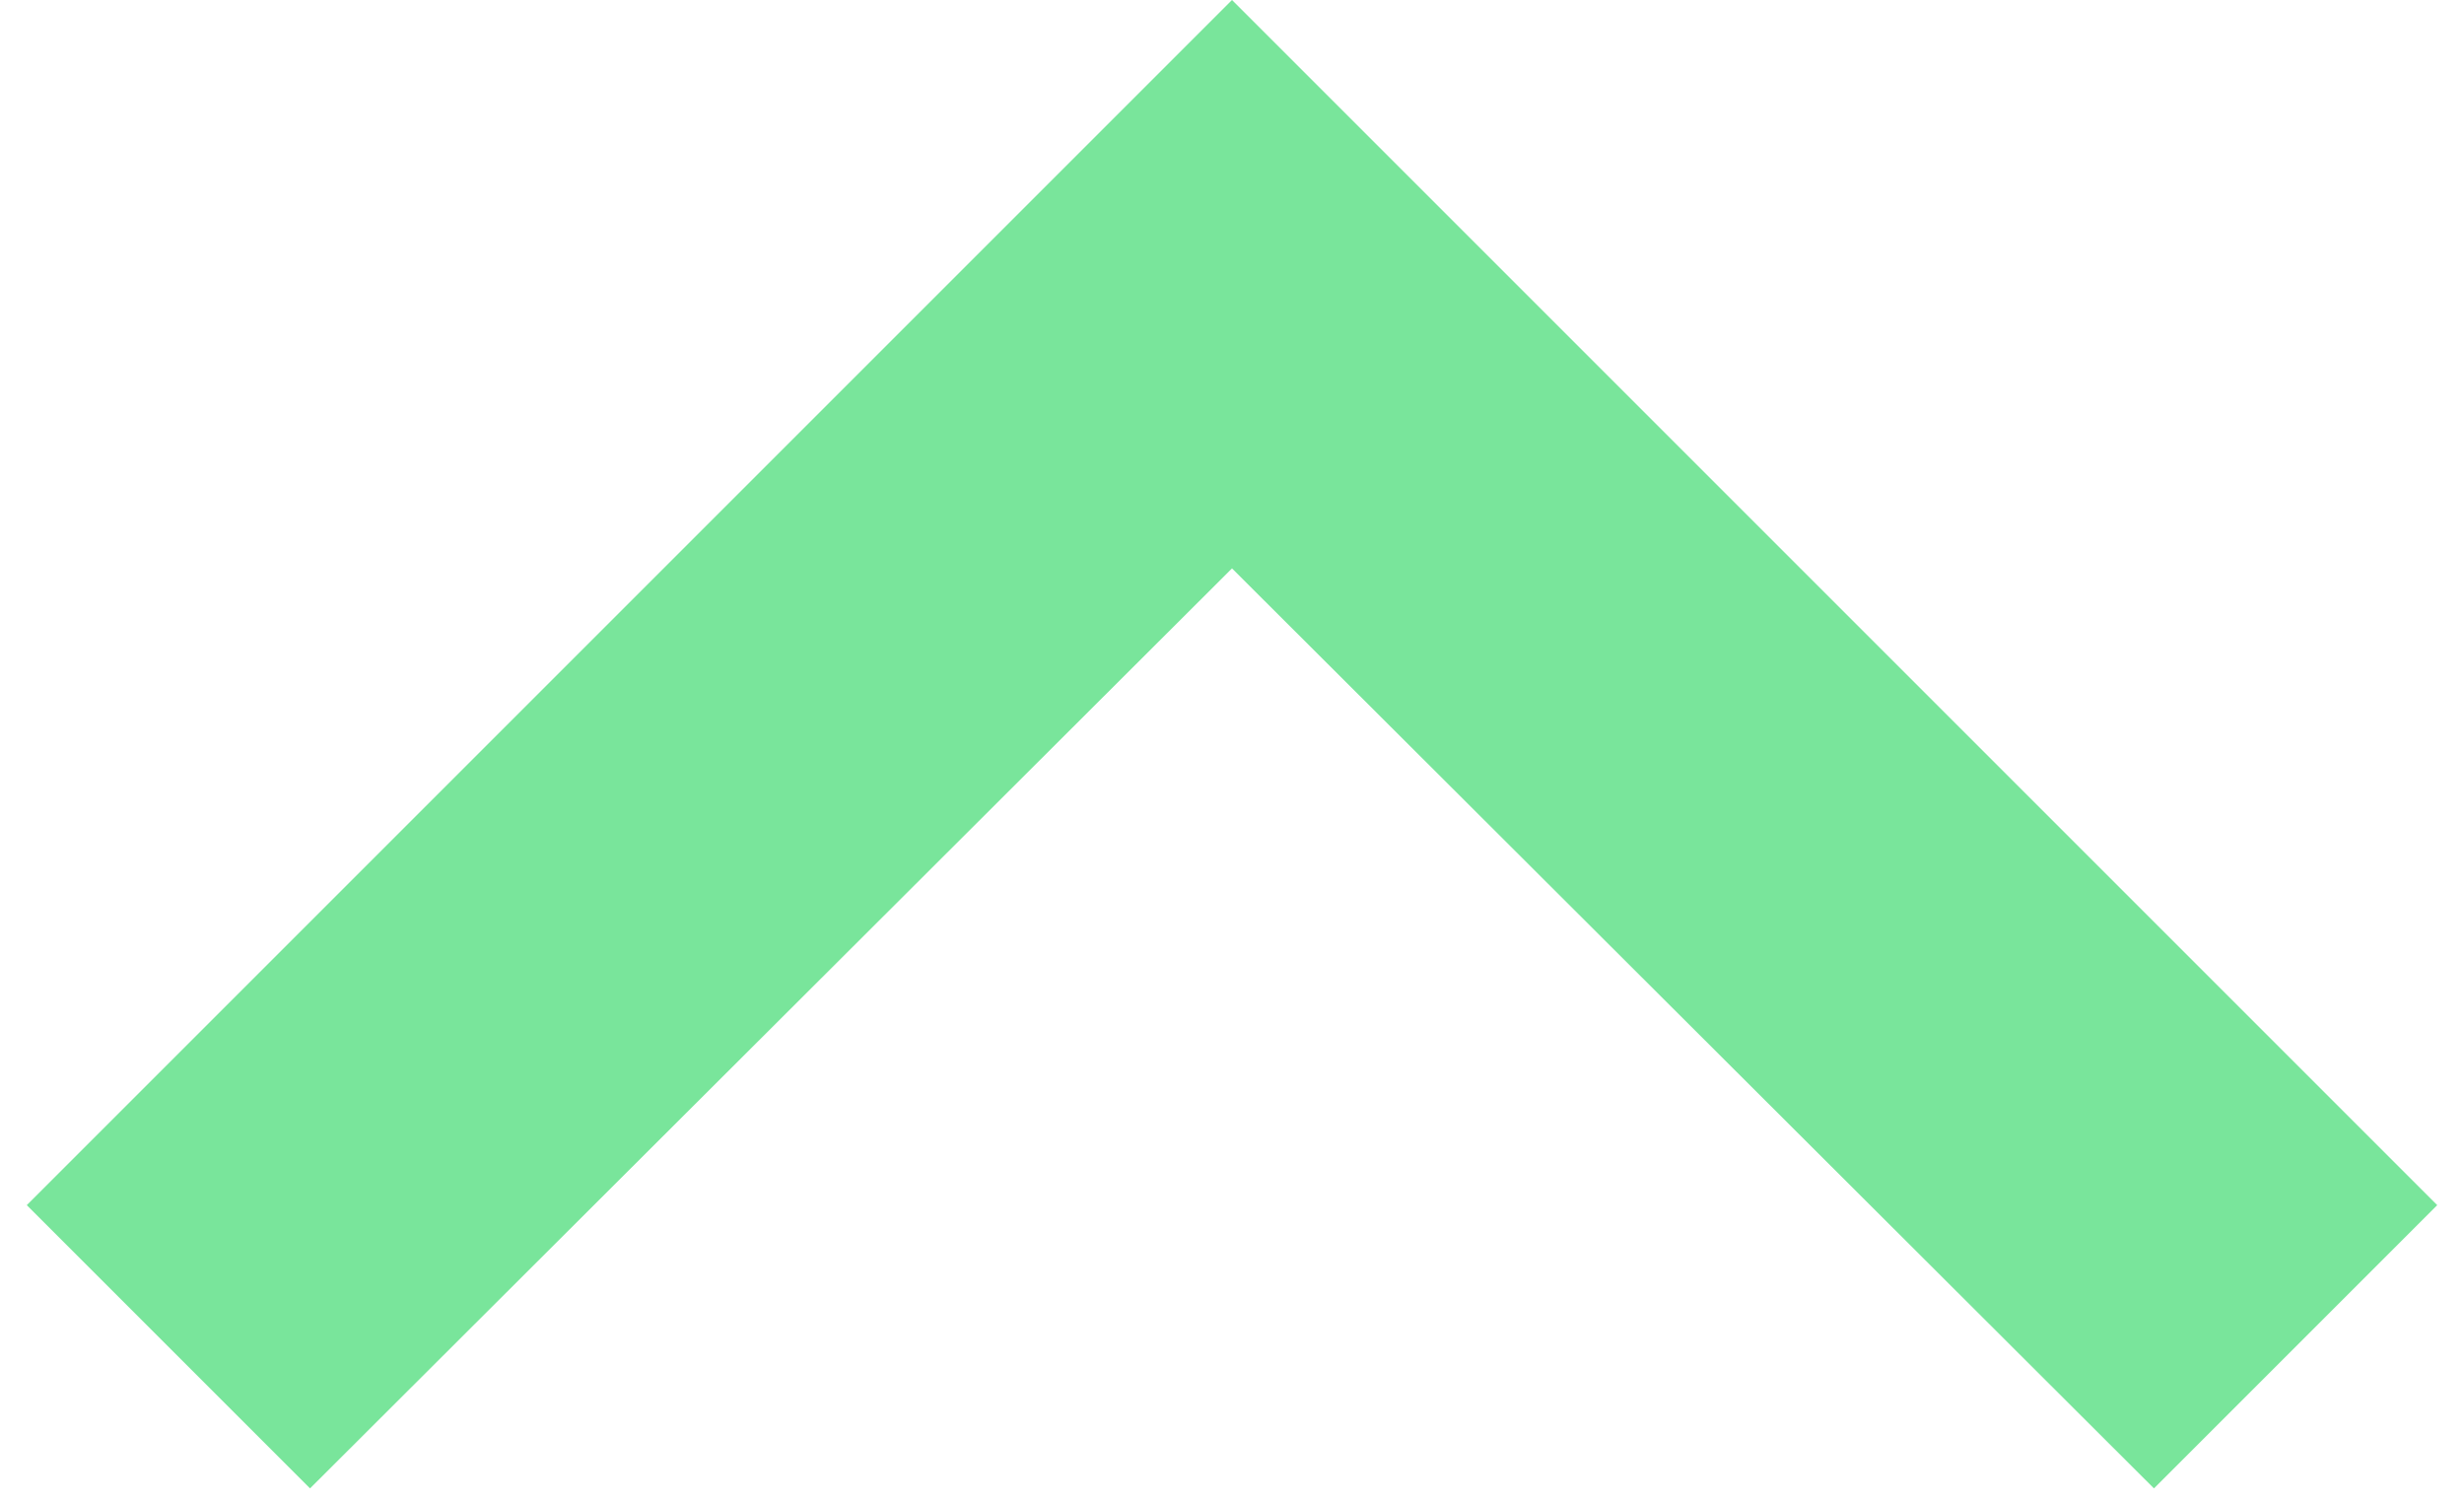 <svg width="23" height="14" viewBox="0 0 23 14" fill="none" xmlns="http://www.w3.org/2000/svg">
<path d="M2.894 13.894L11.5 5.306L20.106 13.894L22.75 11.25L11.5 0L0.25 11.25L2.894 13.894Z" fill="#79E59B"/>
</svg>
